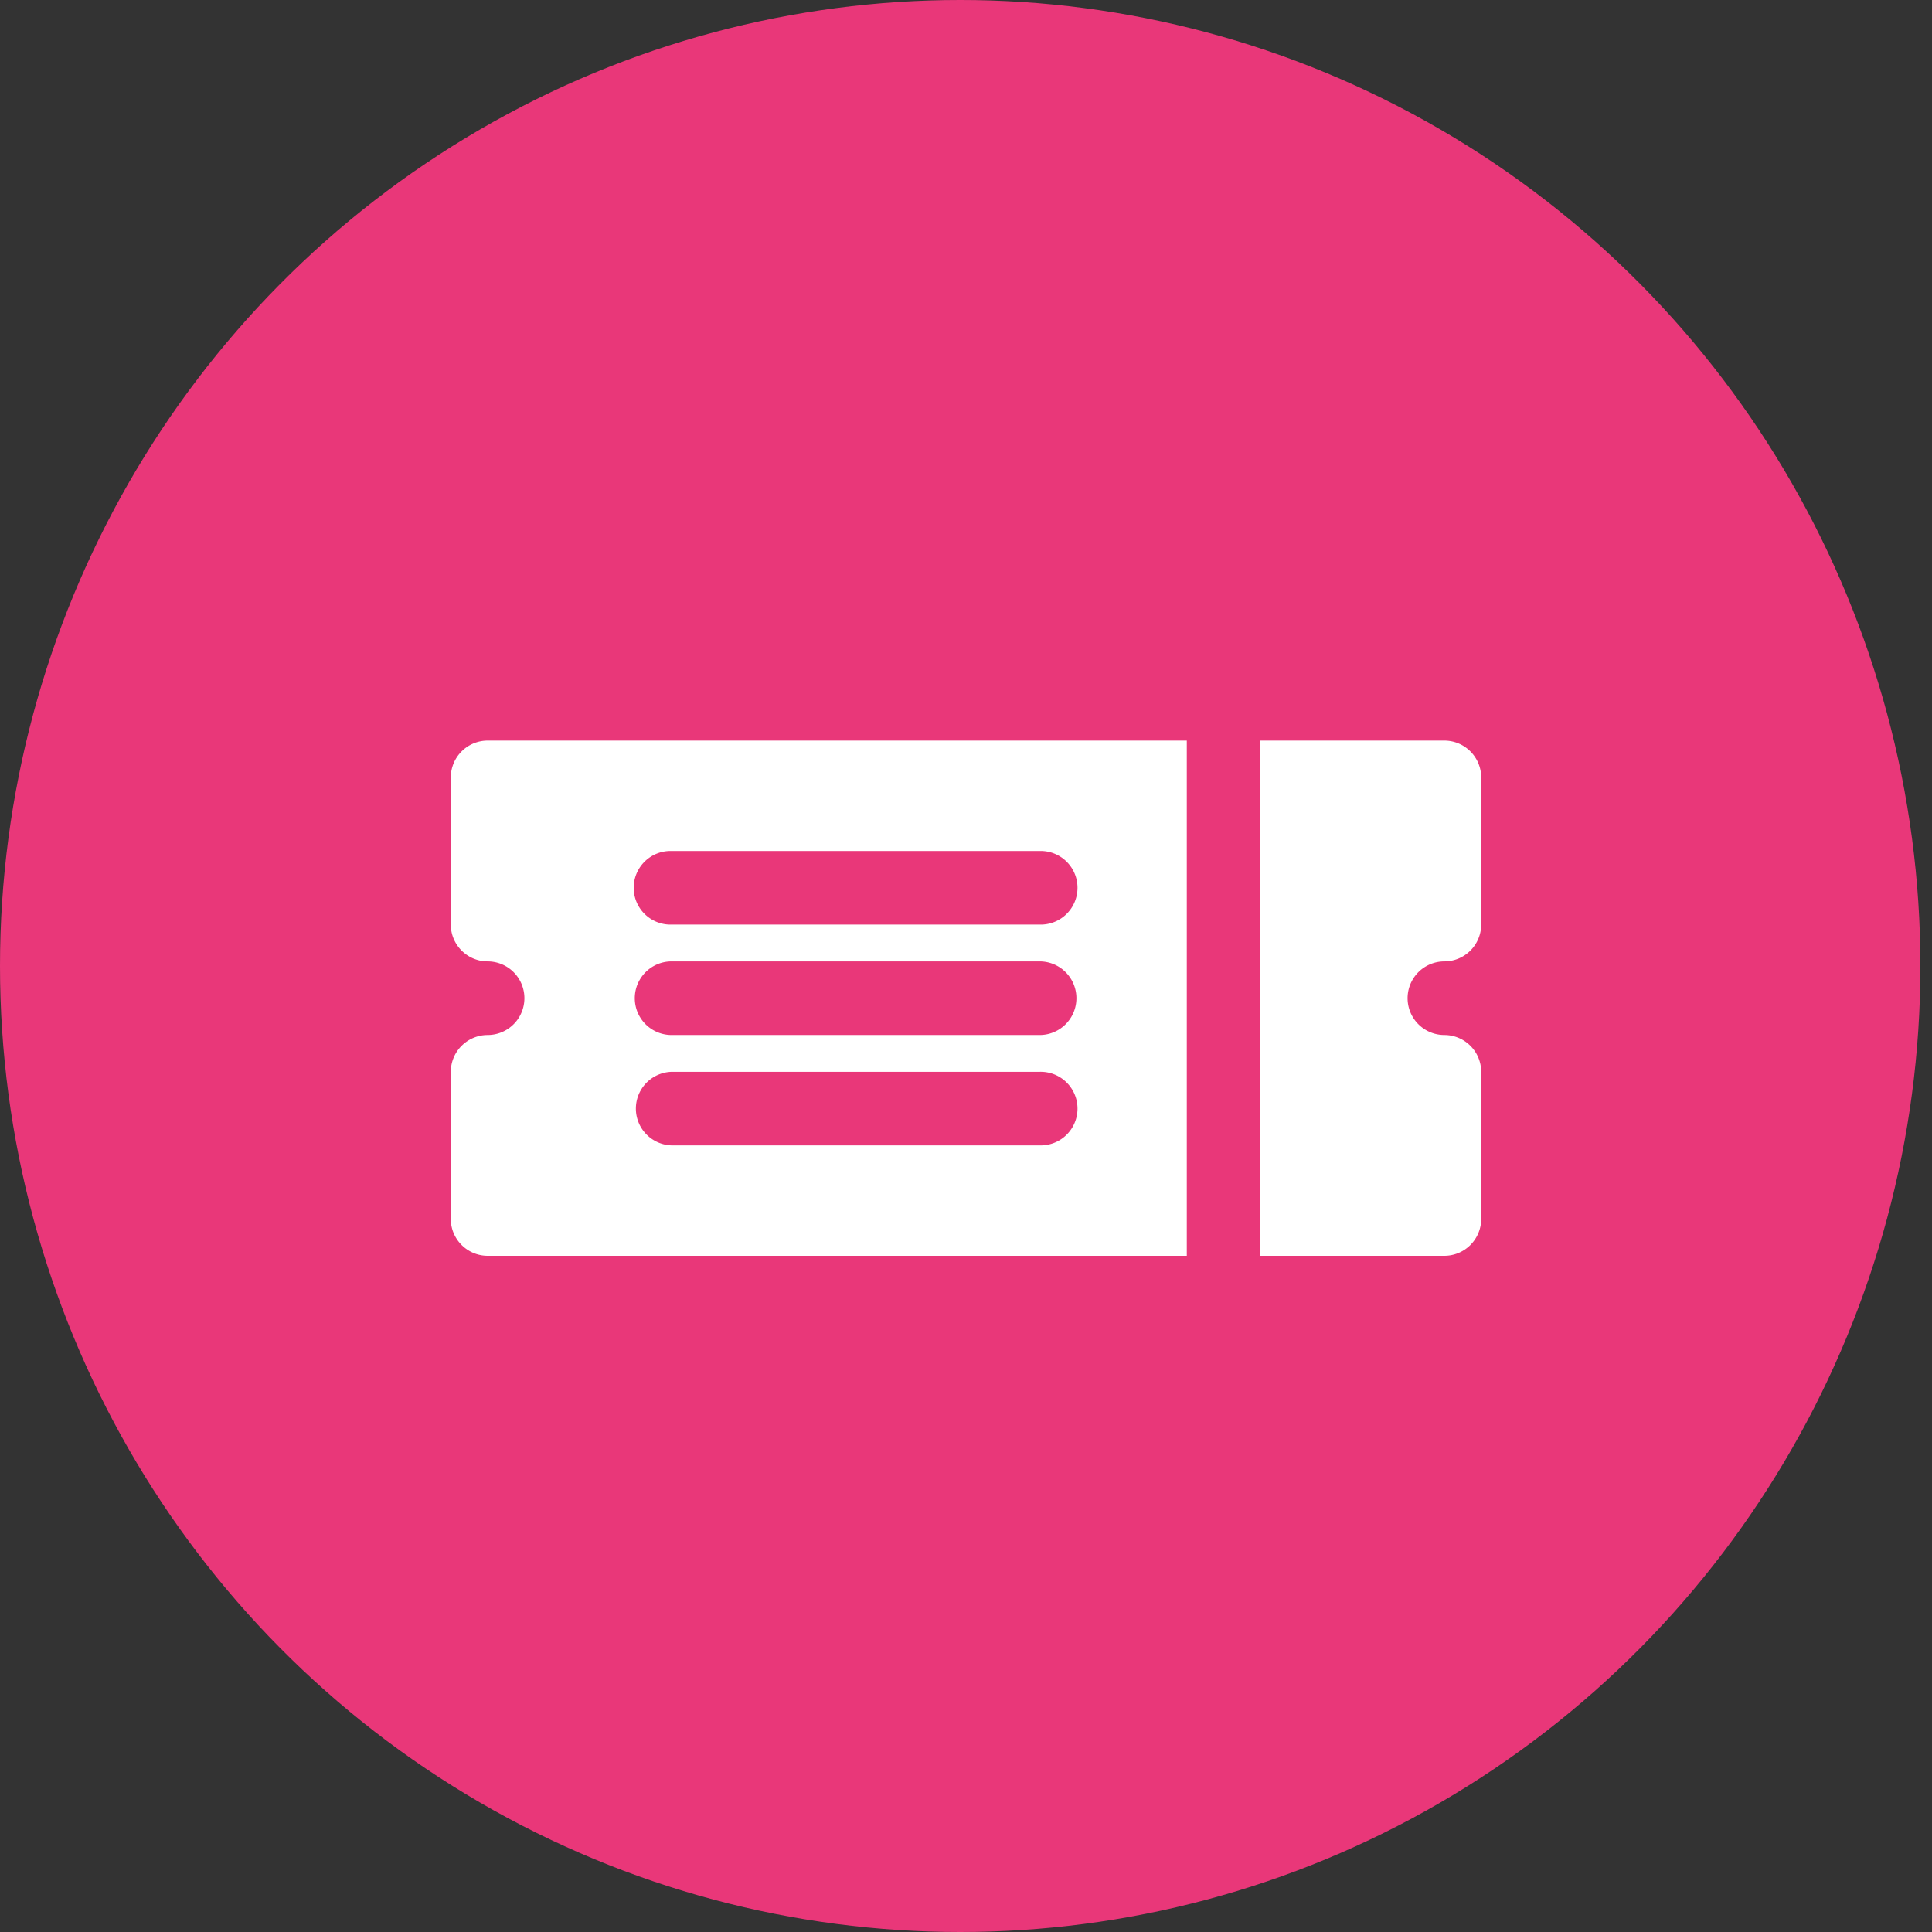 <svg width="60" height="60" viewBox="0 0 60 60" xmlns="http://www.w3.org/2000/svg">
    <rect x="0" y="0" width="60" height="60" fill="#333333" stroke="none"/>
    <g fill="none" fill-rule="evenodd">
        <ellipse cx="29.82" cy="30" rx="29.82" ry="30" fill="#E93779"/>
        <path d="M14 24.143v4.571c.002.63.512 1.141 1.143 1.143a1.143 1.143 0 1 1 0 2.286A1.146 1.146 0 0 0 14 33.286v4.571c.002.63.512 1.141 1.143 1.143h21.714V23H15.143A1.146 1.146 0 0 0 14 24.143zm6.857 2.286h11.429a1.143 1.143 0 1 1 0 2.285H20.857a1.143 1.143 0 1 1 0-2.285zm0 3.428h11.429a1.143 1.143 0 1 1 0 2.286H20.857a1.143 1.143 0 1 1 0-2.286zm0 3.429h11.429a1.143 1.143 0 1 1 0 2.285H20.857a1.143 1.143 0 0 1 0-2.285zm24-3.429A1.146 1.146 0 0 0 46 28.714v-4.571A1.146 1.146 0 0 0 44.857 23h-5.714v16h5.714A1.146 1.146 0 0 0 46 37.857v-4.571a1.146 1.146 0 0 0-1.143-1.143 1.143 1.143 0 1 1 0-2.286z" fill="#FFF" fill-rule="nonzero"/>
    </g>
</svg>
